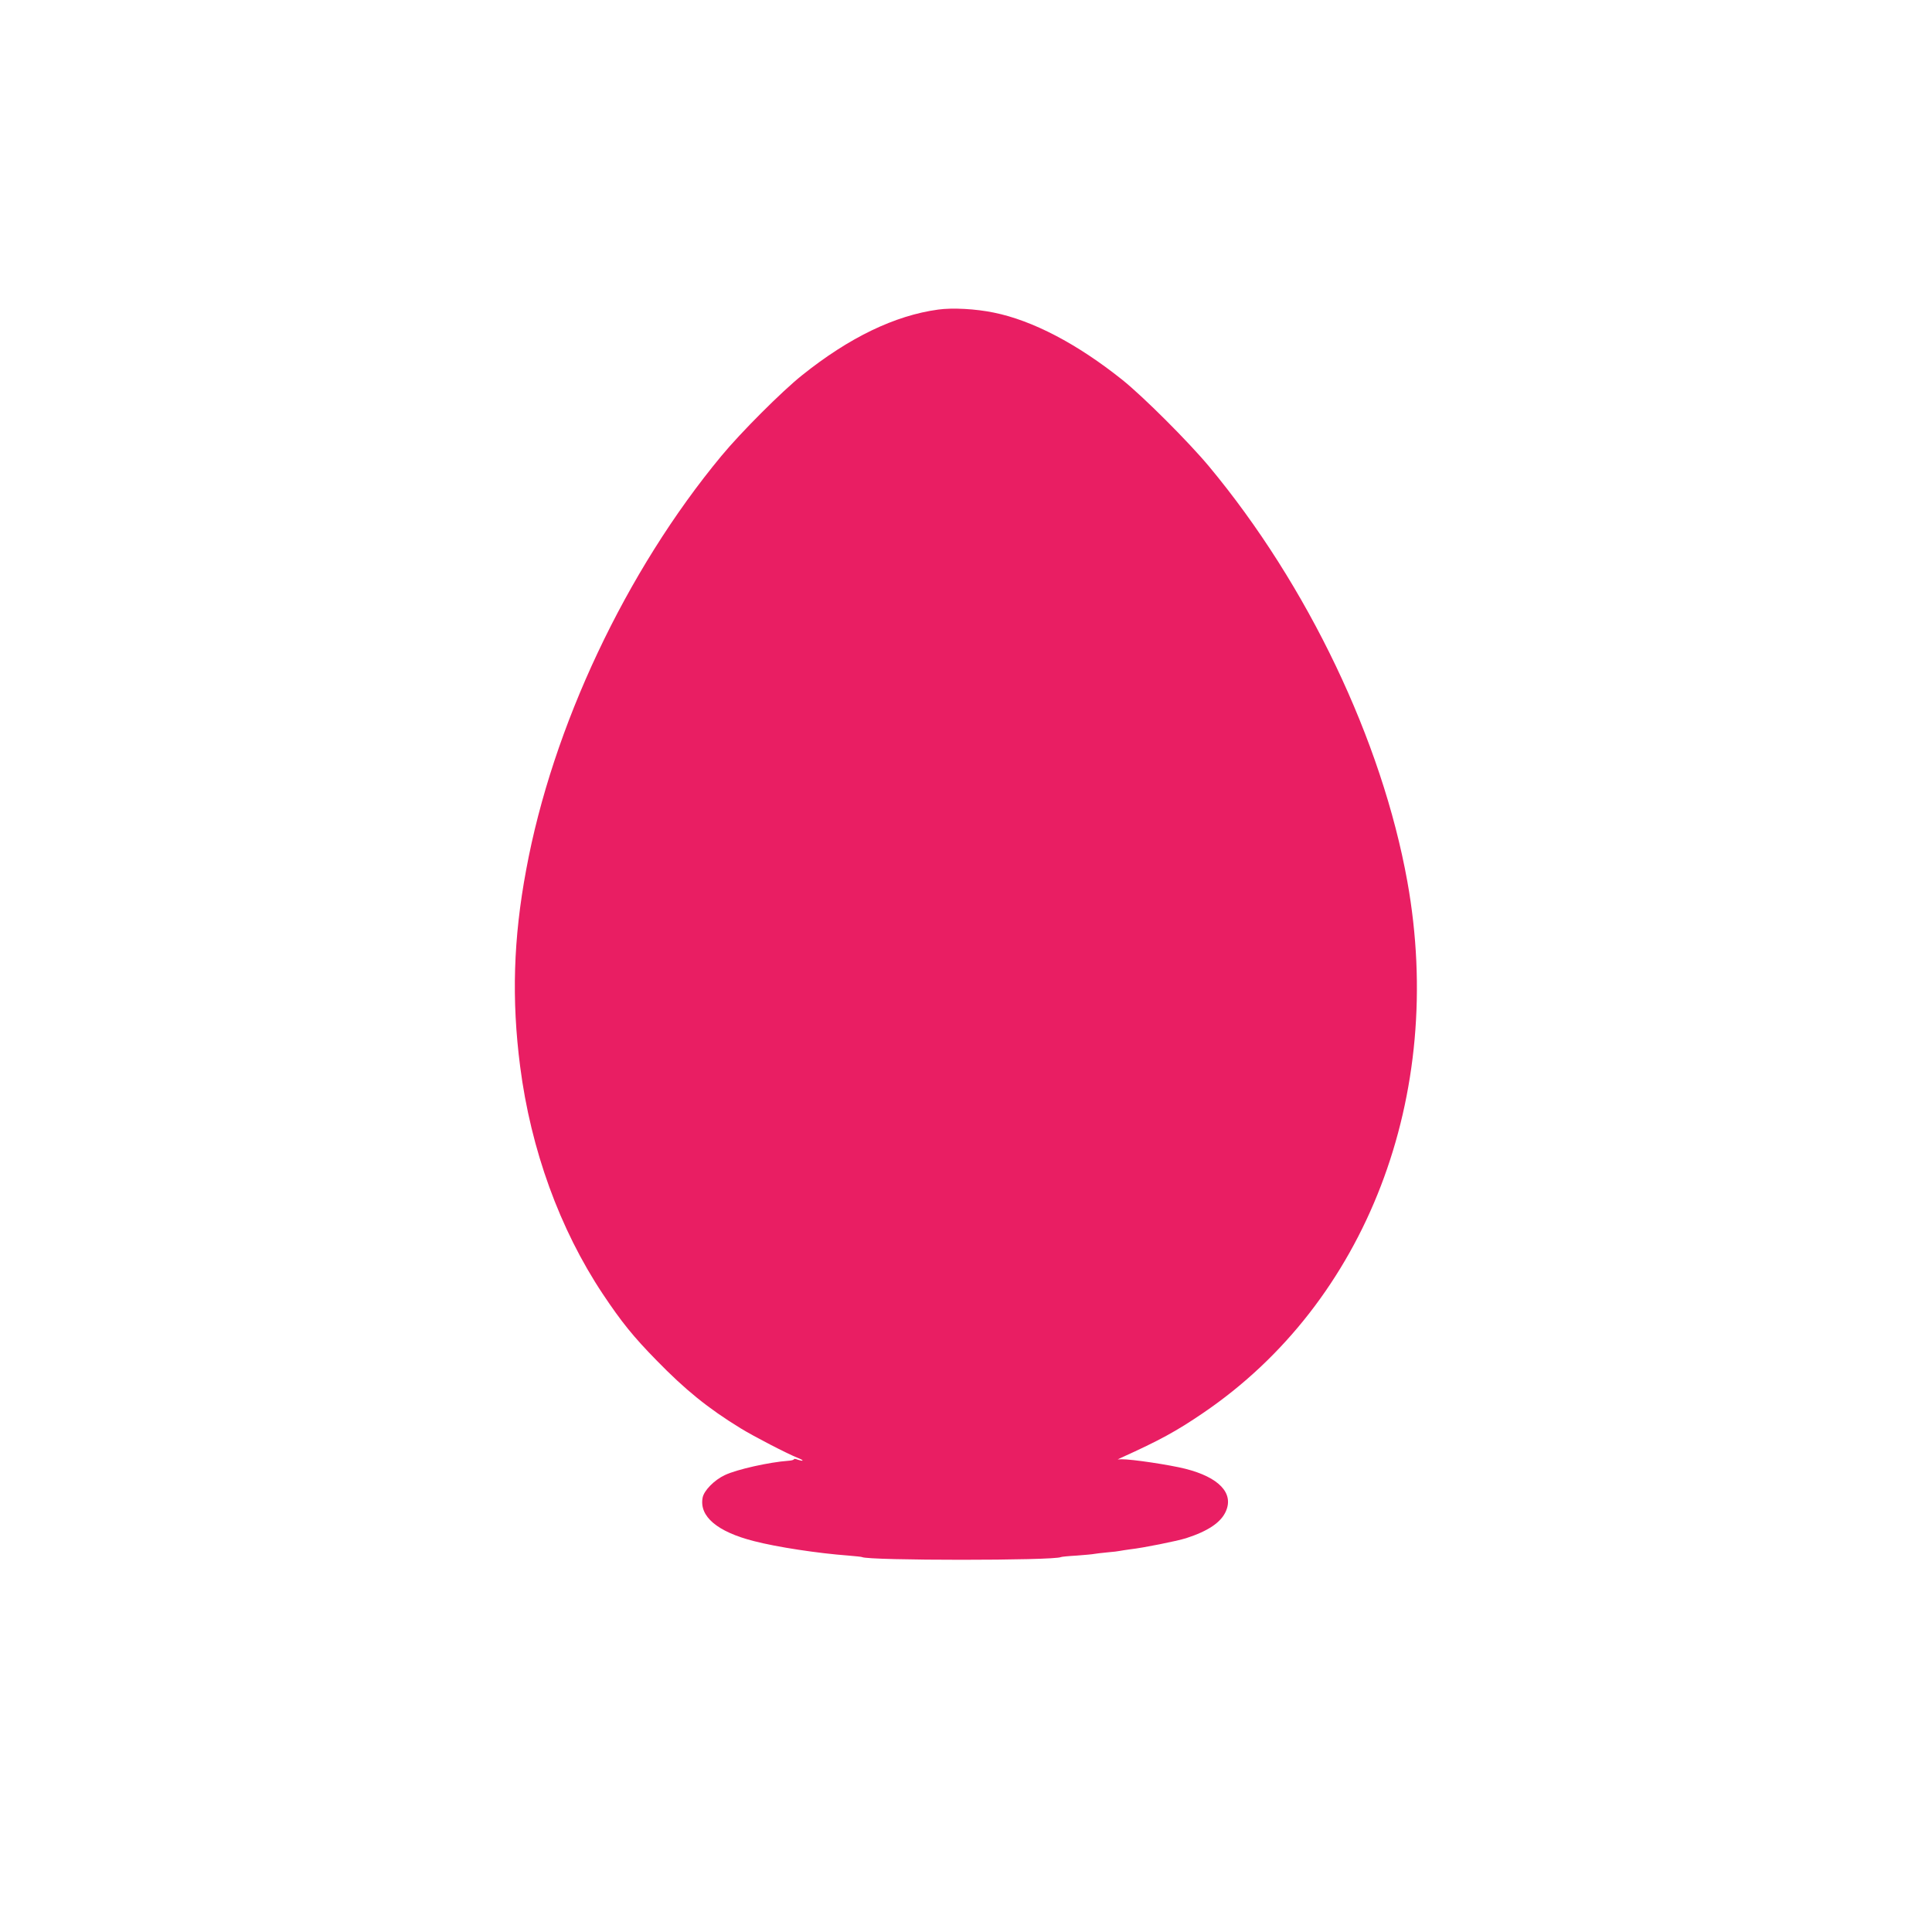<?xml version="1.0" standalone="no"?>
<!DOCTYPE svg PUBLIC "-//W3C//DTD SVG 20010904//EN"
 "http://www.w3.org/TR/2001/REC-SVG-20010904/DTD/svg10.dtd">
<svg version="1.0" xmlns="http://www.w3.org/2000/svg"
 width="1280pt" height="1280pt" viewBox="0 0 1280 1280"
 preserveAspectRatio="xMidYMid meet">
<g transform="translate(0,1280) scale(0.1,-0.1)"
fill="#e91e63" stroke="none">
<path d="M6216 10749 c-287 -39 -590 -185 -902 -435 -132 -105 -406 -379 -534
-534 -633 -763 -1120 -1796 -1294 -2743 -85 -455 -97 -860 -40 -1302 71 -552
262 -1078 547 -1507 124 -186 203 -284 357 -441 189 -194 340 -317 557 -450
88 -54 310 -169 381 -197 18 -7 31 -14 29 -17 -2 -2 -16 1 -31 6 -14 6 -26 7
-26 3 0 -4 -17 -9 -37 -10 -125 -9 -342 -57 -421 -95 -69 -32 -139 -103 -147
-150 -23 -123 96 -225 339 -287 154 -40 425 -81 626 -96 47 -4 87 -8 91 -10
41 -24 1277 -24 1318 0 3 2 51 7 106 10 55 4 107 9 115 11 8 2 47 6 85 10 39
3 77 8 85 10 8 2 38 6 65 10 90 10 312 55 373 74 146 47 232 105 264 179 53
120 -47 225 -269 281 -103 26 -355 64 -423 63 l-25 -1 25 12 c252 114 364 175
540 295 1082 734 1609 2104 1354 3522 -168 933 -660 1964 -1314 2750 -136 163
-436 463 -575 574 -298 238 -594 393 -851 445 -121 25 -274 33 -368 20z"/>
</g>
</svg>
